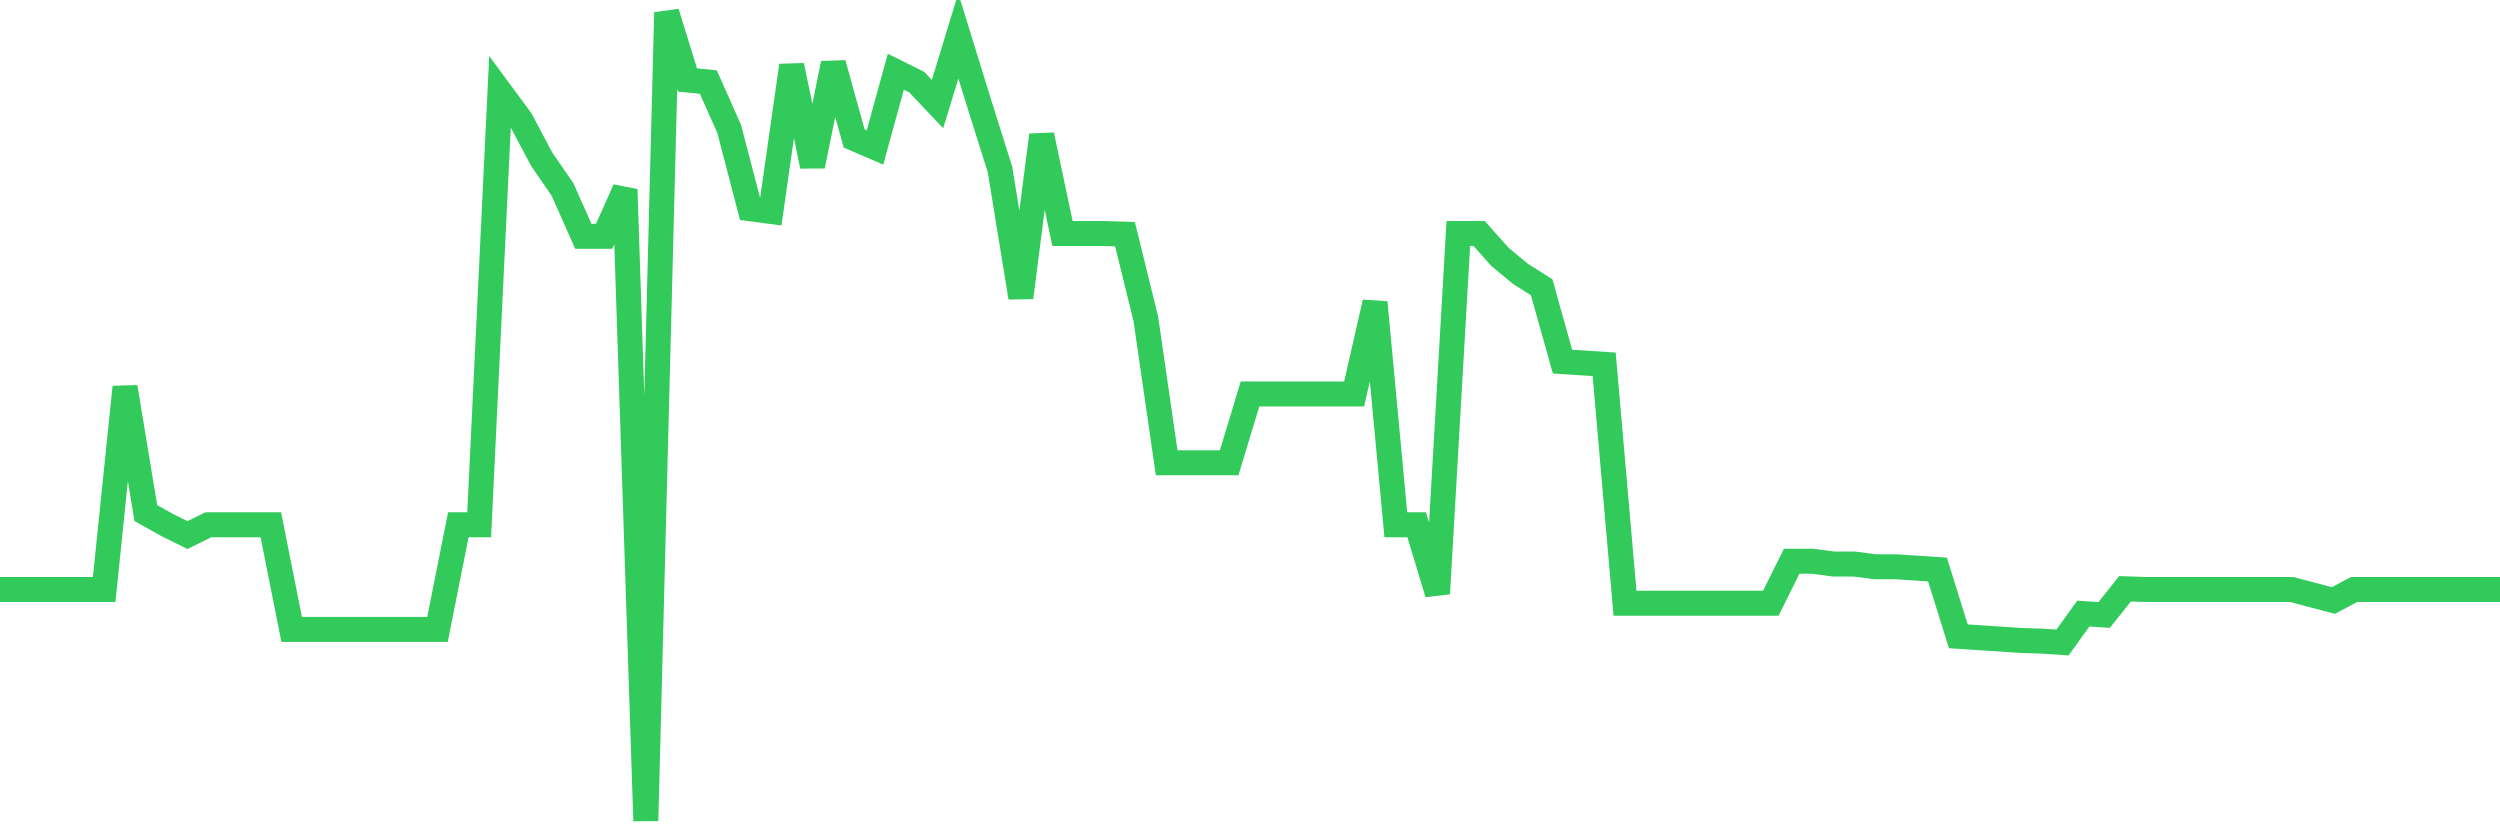 <svg
  xmlns="http://www.w3.org/2000/svg"
  xmlns:xlink="http://www.w3.org/1999/xlink"
  width="120"
  height="40"
  viewBox="0 0 120 40"
  preserveAspectRatio="none"
>
  <polyline
    points="0,28.295 1,28.295 2,28.295 3,28.295 4,28.295 5,28.295 6,18.579 7,24.627 8,25.189 9,25.684 10,25.189 11,25.189 12,25.189 13,25.189 14,30.212 15,30.212 16,30.212 17,30.212 18,30.212 19,30.212 20,30.212 21,30.212 22,25.189 23,25.189 24,4.401 25,5.756 26,7.64 27,9.094 28,11.341 29,11.341 30,9.094 31,39.4 32,0.6 33,3.839 34,3.938 35,6.185 36,10.019 37,10.151 38,3.145 39,7.97 40,3.046 41,6.648 42,7.078 43,3.442 44,3.938 45,4.996 46,1.724 47,4.963 48,8.135 49,14.282 50,6.483 51,11.209 52,11.209 53,11.209 54,11.242 55,15.307 56,22.214 57,22.214 58,22.214 59,22.214 60,18.909 61,18.909 62,18.909 63,18.909 64,18.909 65,18.909 66,14.514 67,25.189 68,25.189 69,28.494 70,11.209 71,11.209 72,12.333 73,13.159 74,13.787 75,17.356 76,17.422 77,17.488 78,28.956 79,28.956 80,28.956 81,28.956 82,28.956 83,28.956 84,28.956 85,28.956 86,26.94 87,26.94 88,27.073 89,27.073 90,27.205 91,27.205 92,27.271 93,27.337 94,30.543 95,30.609 96,30.675 97,30.741 98,30.774 99,30.84 100,29.452 101,29.518 102,28.262 103,28.295 104,28.295 105,28.295 106,28.295 107,28.295 108,28.295 109,28.295 110,28.295 111,28.56 112,28.824 113,28.295 114,28.295 115,28.295 116,28.295 117,28.295 118,28.295 119,28.295 120,28.295"
    fill="none"
    stroke="#32ca5b"
    stroke-width="1.2"
  >
  </polyline>
</svg>